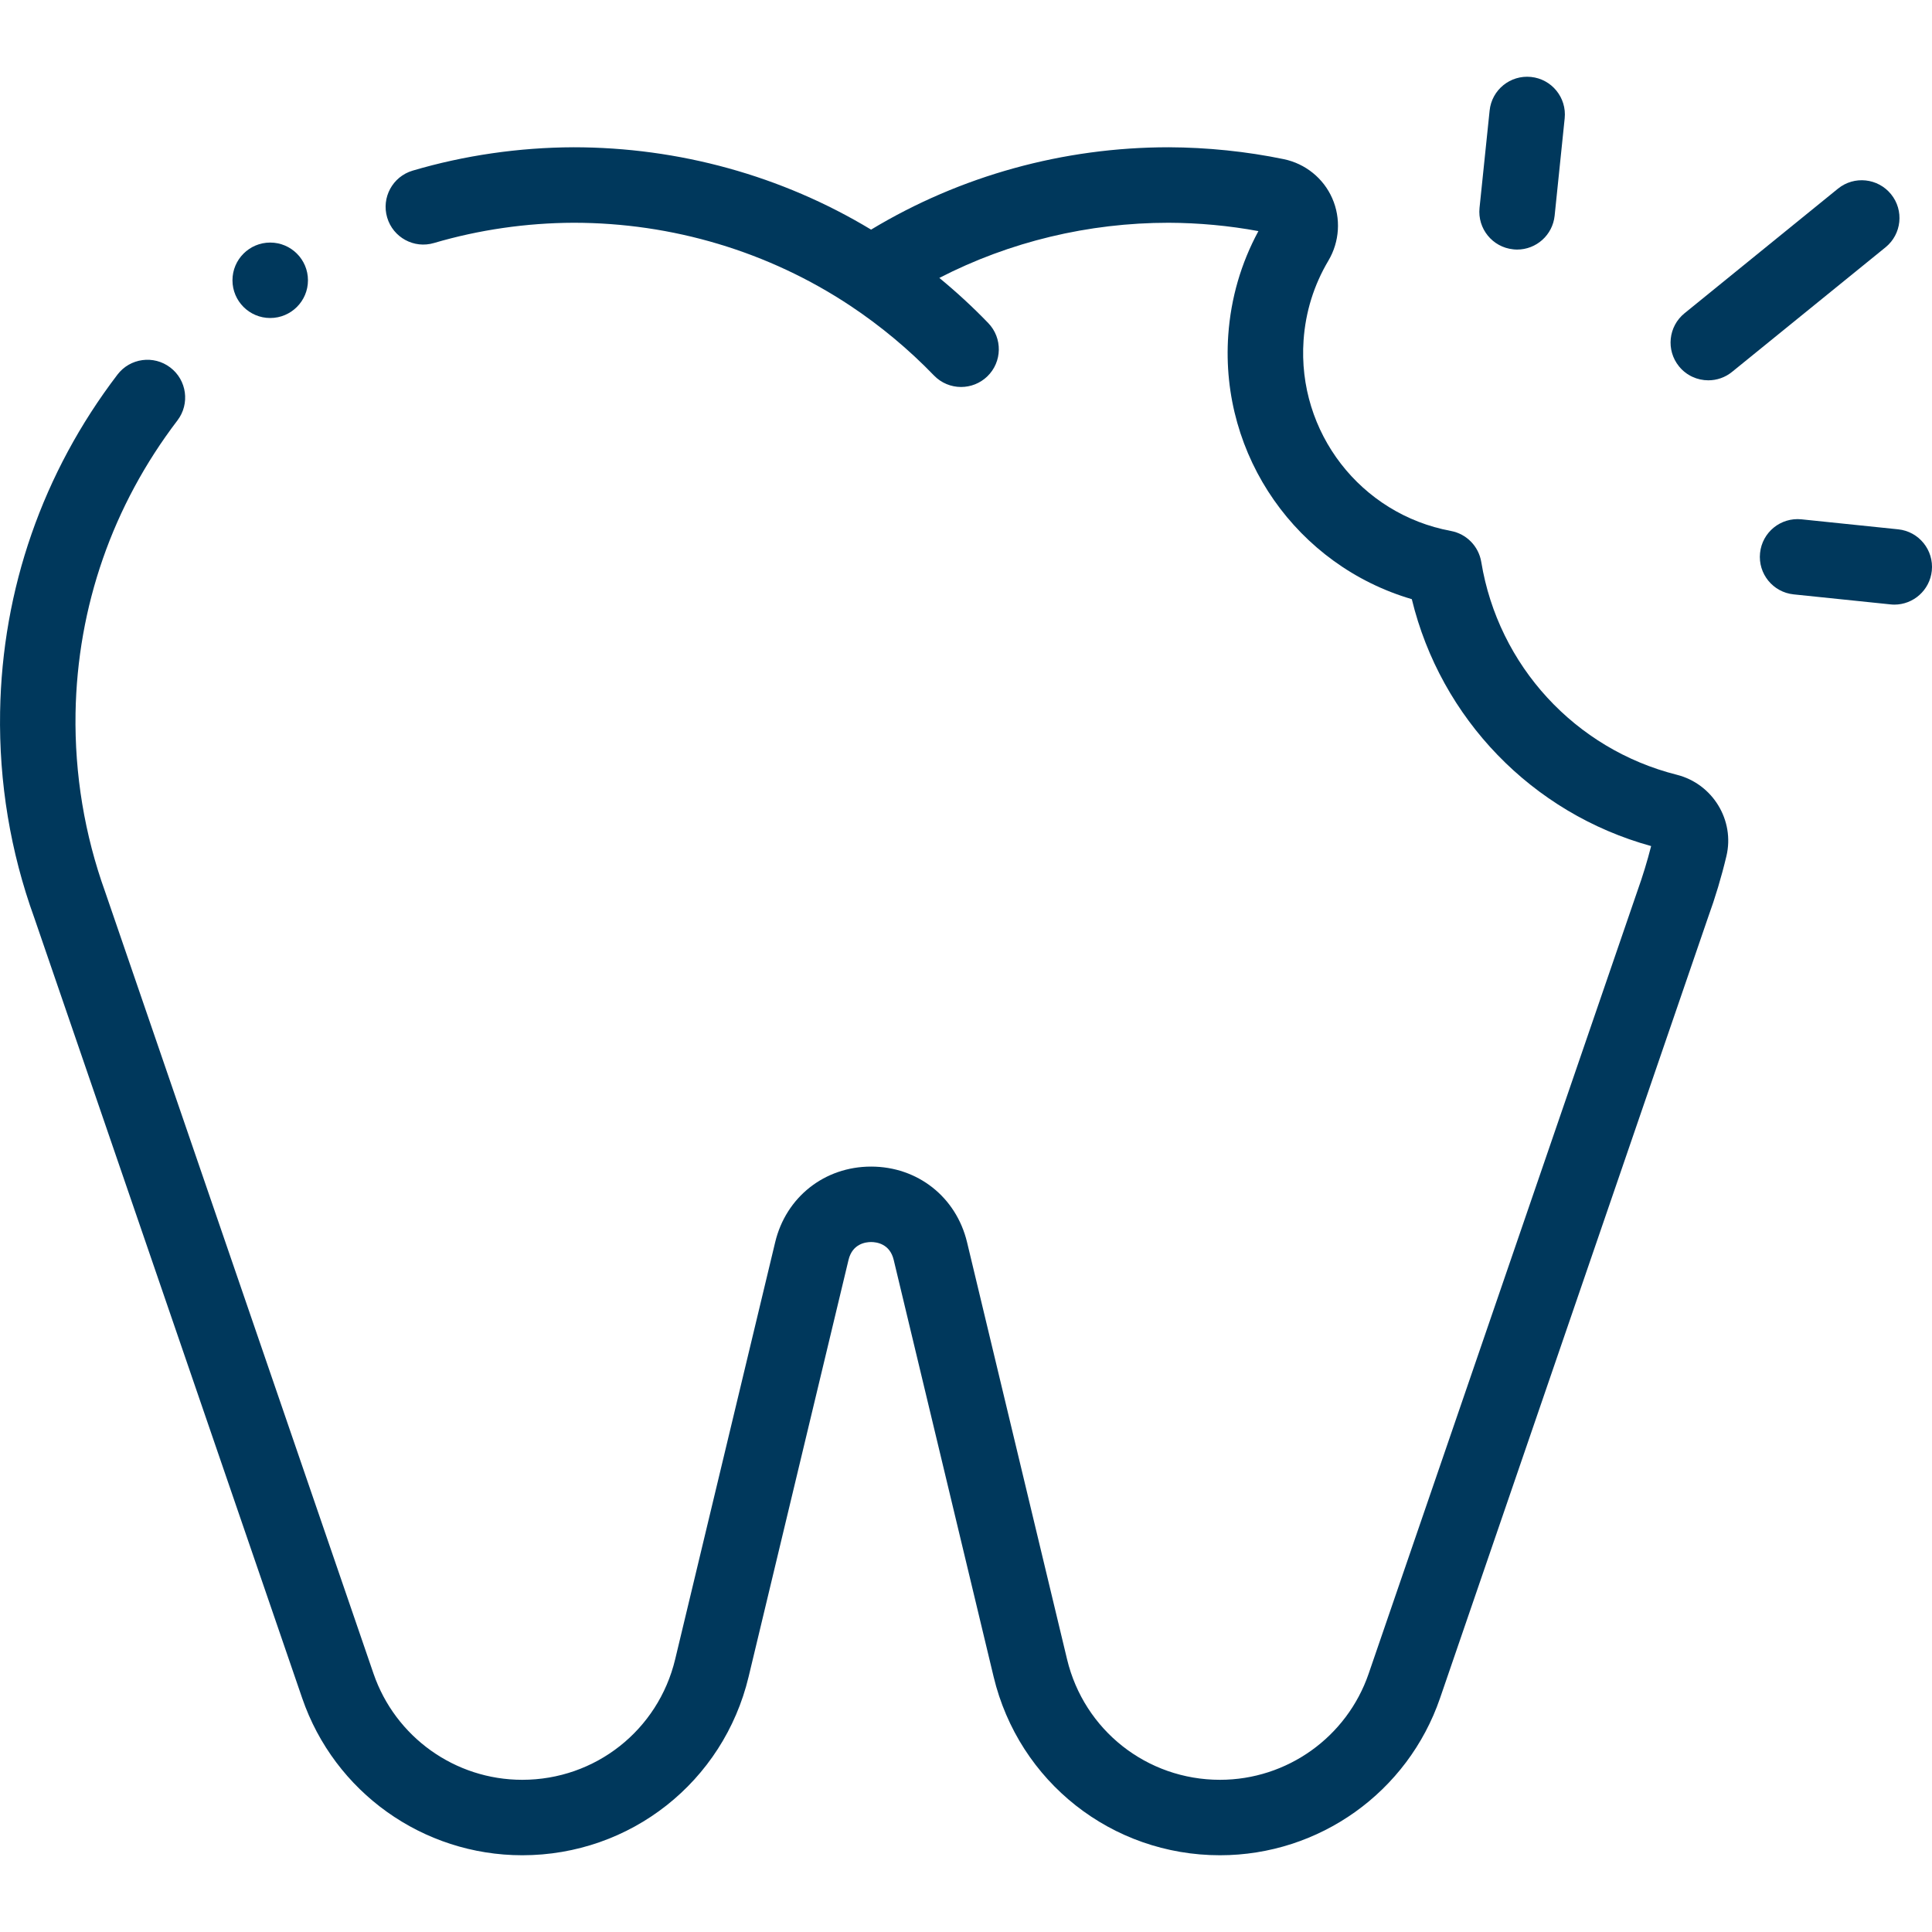 <svg width="40" height="40" viewBox="0 0 40 40" fill="none" xmlns="http://www.w3.org/2000/svg">
<g clip-path="url(#clip0_119_166)">
<path d="M34.718 16.041C32.61 15.51 31.02 13.78 30.668 11.635C30.614 11.31 30.363 11.053 30.04 10.993C28.167 10.645 26.856 8.947 26.989 7.045C27.03 6.456 27.203 5.902 27.502 5.398C27.736 5.004 27.766 4.521 27.582 4.104C27.4 3.69 27.026 3.389 26.583 3.296C25.808 3.135 24.991 3.052 24.197 3.049C24.182 3.049 24.212 3.049 24.197 3.049C22.02 3.049 19.886 3.637 18.035 4.754C16.185 3.637 14.052 3.049 11.874 3.049C11.859 3.049 11.888 3.049 11.874 3.049C10.75 3.053 9.615 3.216 8.543 3.533C8.13 3.655 7.893 4.09 8.016 4.504C8.138 4.917 8.572 5.154 8.986 5.031C9.916 4.757 10.901 4.615 11.877 4.612C11.864 4.612 11.89 4.612 11.877 4.612C13.917 4.612 15.913 5.207 17.607 6.332C17.605 6.33 17.609 6.333 17.607 6.332C18.231 6.747 18.815 7.233 19.336 7.773C19.489 7.932 19.694 8.012 19.898 8.012C20.093 8.012 20.289 7.939 20.441 7.793C20.751 7.493 20.76 6.999 20.46 6.688C20.142 6.358 19.803 6.046 19.448 5.754C20.903 5.004 22.536 4.612 24.194 4.612C24.181 4.612 24.207 4.612 24.194 4.612C24.811 4.614 25.449 4.672 26.054 4.785C25.694 5.45 25.484 6.173 25.43 6.936C25.254 9.45 26.86 11.711 29.23 12.405C29.828 14.873 31.718 16.837 34.185 17.517C34.105 17.83 34.01 18.141 33.902 18.443C33.897 18.454 28.337 34.65 28.337 34.65C27.886 35.965 26.648 36.849 25.258 36.849C23.746 36.849 22.444 35.822 22.092 34.352L20.022 25.72C19.797 24.783 18.999 24.153 18.035 24.153C17.072 24.153 16.273 24.783 16.049 25.72L13.979 34.352C13.627 35.822 12.325 36.849 10.813 36.849C9.422 36.849 8.185 35.965 7.733 34.65L2.175 18.459C2.171 18.448 2.18 18.47 2.175 18.459C1.752 17.283 1.543 16.029 1.564 14.765C1.602 12.56 2.331 10.465 3.674 8.704C3.935 8.361 3.869 7.87 3.526 7.609C3.183 7.347 2.692 7.413 2.431 7.757C0.885 9.784 0.045 12.198 0.002 14.738C-0.023 16.201 0.216 17.638 0.709 19C0.708 18.997 0.71 19.003 0.709 19L6.256 35.157C6.924 37.104 8.755 38.411 10.813 38.411C13.05 38.411 14.977 36.892 15.499 34.716L17.568 26.084C17.648 25.751 17.922 25.715 18.035 25.715C18.149 25.715 18.423 25.751 18.503 26.084L20.572 34.716C21.094 36.892 23.021 38.411 25.258 38.411C27.316 38.411 29.147 37.104 29.815 35.157C29.815 35.157 35.362 18.998 35.363 18.995C35.513 18.582 35.641 18.156 35.743 17.727C35.921 16.985 35.461 16.229 34.718 16.041Z" fill="#00385C"/>
<path d="M39.152 4.021C38.88 3.686 38.388 3.634 38.053 3.906L34.876 6.486C34.541 6.758 34.49 7.25 34.762 7.585C34.916 7.775 35.141 7.874 35.369 7.874C35.542 7.874 35.716 7.817 35.861 7.699L39.038 5.12C39.373 4.848 39.424 4.356 39.152 4.021Z" fill="#00385C"/>
<path d="M31.329 5.162C31.357 5.165 31.384 5.167 31.41 5.167C31.806 5.167 32.145 4.868 32.187 4.466L32.395 2.45C32.439 2.021 32.127 1.637 31.698 1.593C31.269 1.549 30.885 1.86 30.841 2.289L30.632 4.305C30.588 4.734 30.9 5.118 31.329 5.162Z" fill="#00385C"/>
<path d="M39.299 10.959L37.297 10.752C36.867 10.708 36.484 11.02 36.44 11.449C36.395 11.878 36.707 12.262 37.136 12.306L39.138 12.513C39.166 12.516 39.193 12.518 39.22 12.518C39.615 12.518 39.954 12.219 39.996 11.817C40.04 11.387 39.728 11.003 39.299 10.959Z" fill="#00385C"/>
<path d="M5.594 6.584C6.026 6.584 6.376 6.234 6.376 5.803C6.376 5.372 6.026 5.022 5.594 5.022C5.163 5.022 4.813 5.372 4.813 5.803C4.813 6.234 5.163 6.584 5.594 6.584Z" fill="#00385C"/>
</g>
<defs>
<clipPath id="clip0_119_166">
<rect width="40" height="40" fill="white"/>
</clipPath>
</defs>
</svg>

